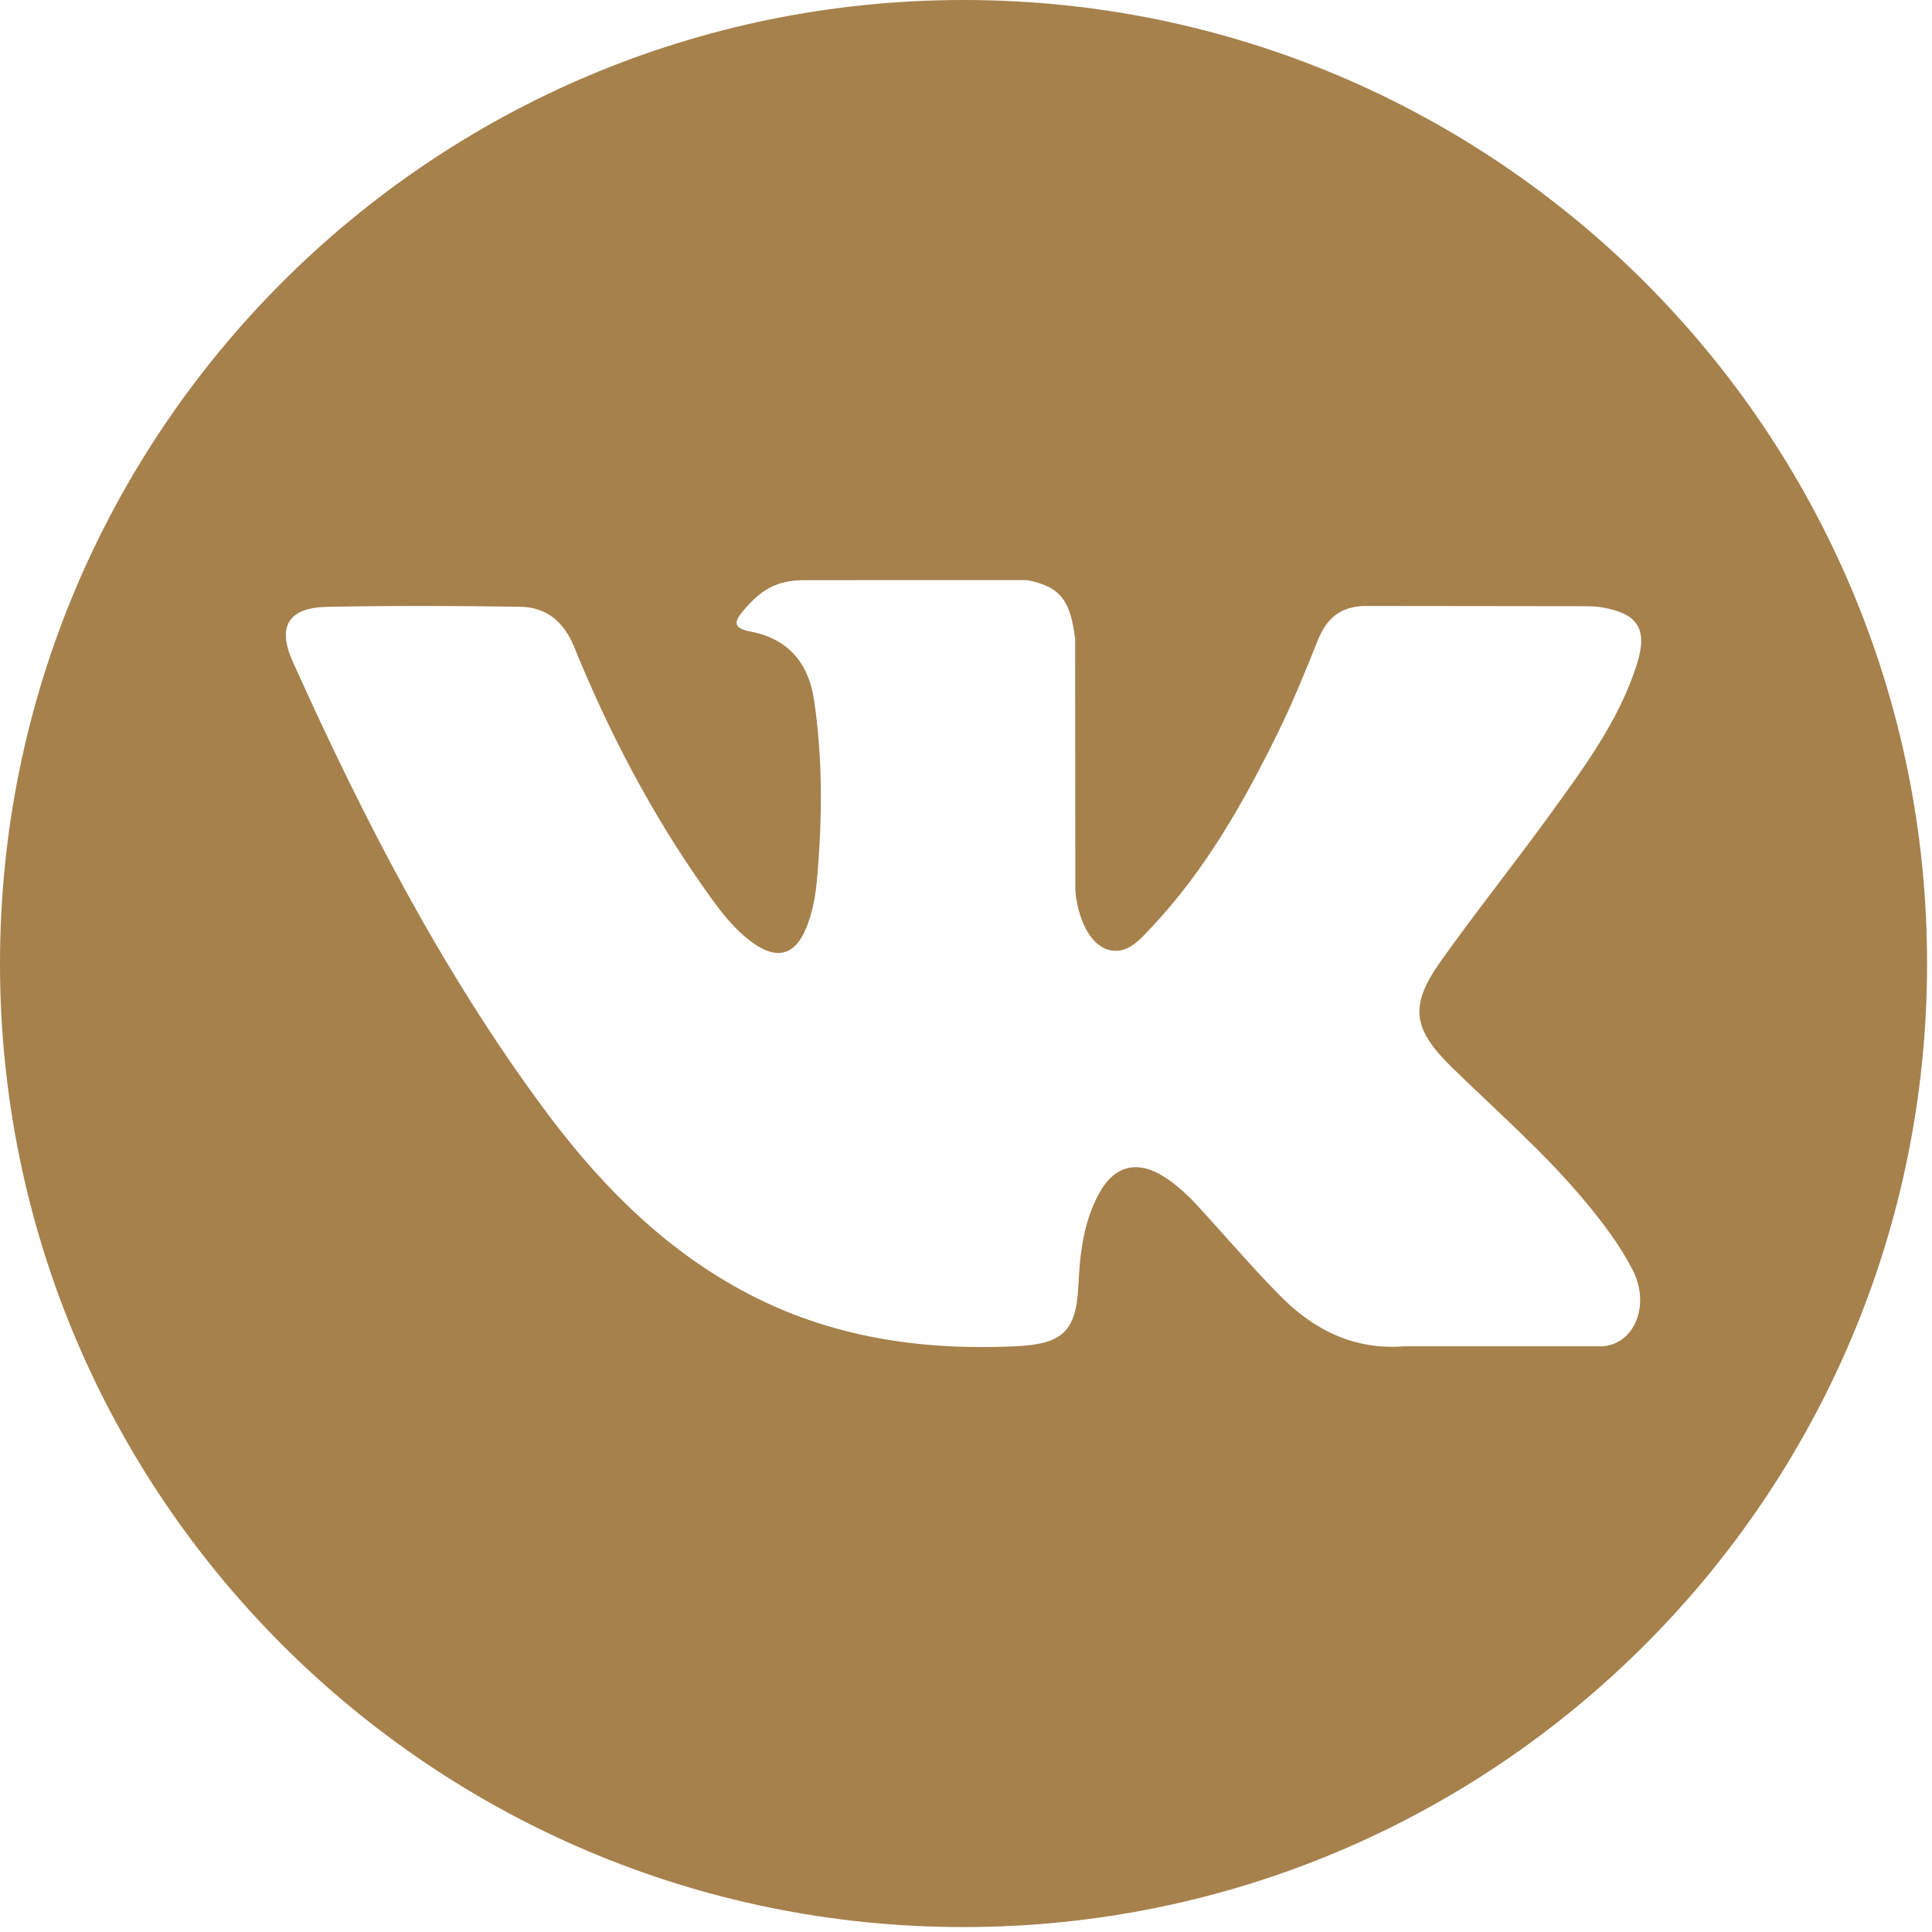 <?xml version="1.0" encoding="UTF-8"?> <svg xmlns="http://www.w3.org/2000/svg" width="512" height="512" viewBox="0 0 512 512" fill="none"> <path d="M255.347 0C114.328 0 0 114.322 0 255.347C0 396.372 114.328 510.694 255.347 510.694C396.366 510.694 510.694 396.372 510.694 255.347C510.694 114.322 396.366 0 255.347 0ZM384.872 282.964C396.774 294.588 409.365 305.528 420.049 318.354C424.782 324.028 429.244 329.895 432.64 336.494C437.488 345.903 433.11 356.221 424.688 356.78L372.376 356.77C358.865 357.888 348.113 352.439 339.049 343.202C331.813 335.841 325.099 327.978 318.13 320.366C315.282 317.241 312.283 314.3 308.71 311.986C301.578 307.346 295.382 308.767 291.297 316.217C287.133 323.798 286.182 332.199 285.785 340.637C285.215 352.972 281.496 356.195 269.119 356.775C242.672 358.013 217.579 354.001 194.257 340.668C173.683 328.908 157.759 312.31 143.882 293.517C116.861 256.883 96.167 216.675 77.573 175.313C73.388 165.998 76.45 161.014 86.727 160.82C103.8 160.491 120.874 160.533 137.947 160.805C144.896 160.914 149.494 164.89 152.163 171.447C161.39 194.147 172.701 215.745 186.875 235.776C190.652 241.11 194.508 246.429 199.999 250.196C206.059 254.354 210.678 252.98 213.535 246.215C215.364 241.915 216.153 237.317 216.55 232.709C217.908 216.926 218.07 201.148 215.719 185.428C214.256 175.59 208.724 169.237 198.917 167.377C193.923 166.431 194.654 164.582 197.083 161.729C201.3 156.797 205.249 153.746 213.144 153.746L272.248 153.736C281.563 155.564 283.653 159.744 284.918 169.127L284.97 234.809C284.86 238.44 286.793 249.203 293.313 251.58C298.538 253.304 301.986 249.114 305.11 245.807C319.284 230.766 329.383 213.013 338.427 194.638C342.418 186.535 345.861 178.15 349.205 169.749C351.692 163.537 355.558 160.481 362.569 160.585L419.485 160.653C421.162 160.653 422.865 160.669 424.526 160.956C434.119 162.597 436.746 166.724 433.779 176.081C429.108 190.783 420.033 203.029 411.162 215.306C401.654 228.451 391.513 241.136 382.098 254.339C373.447 266.407 374.131 272.483 384.872 282.964Z" fill="#A6814C"></path> </svg> 
